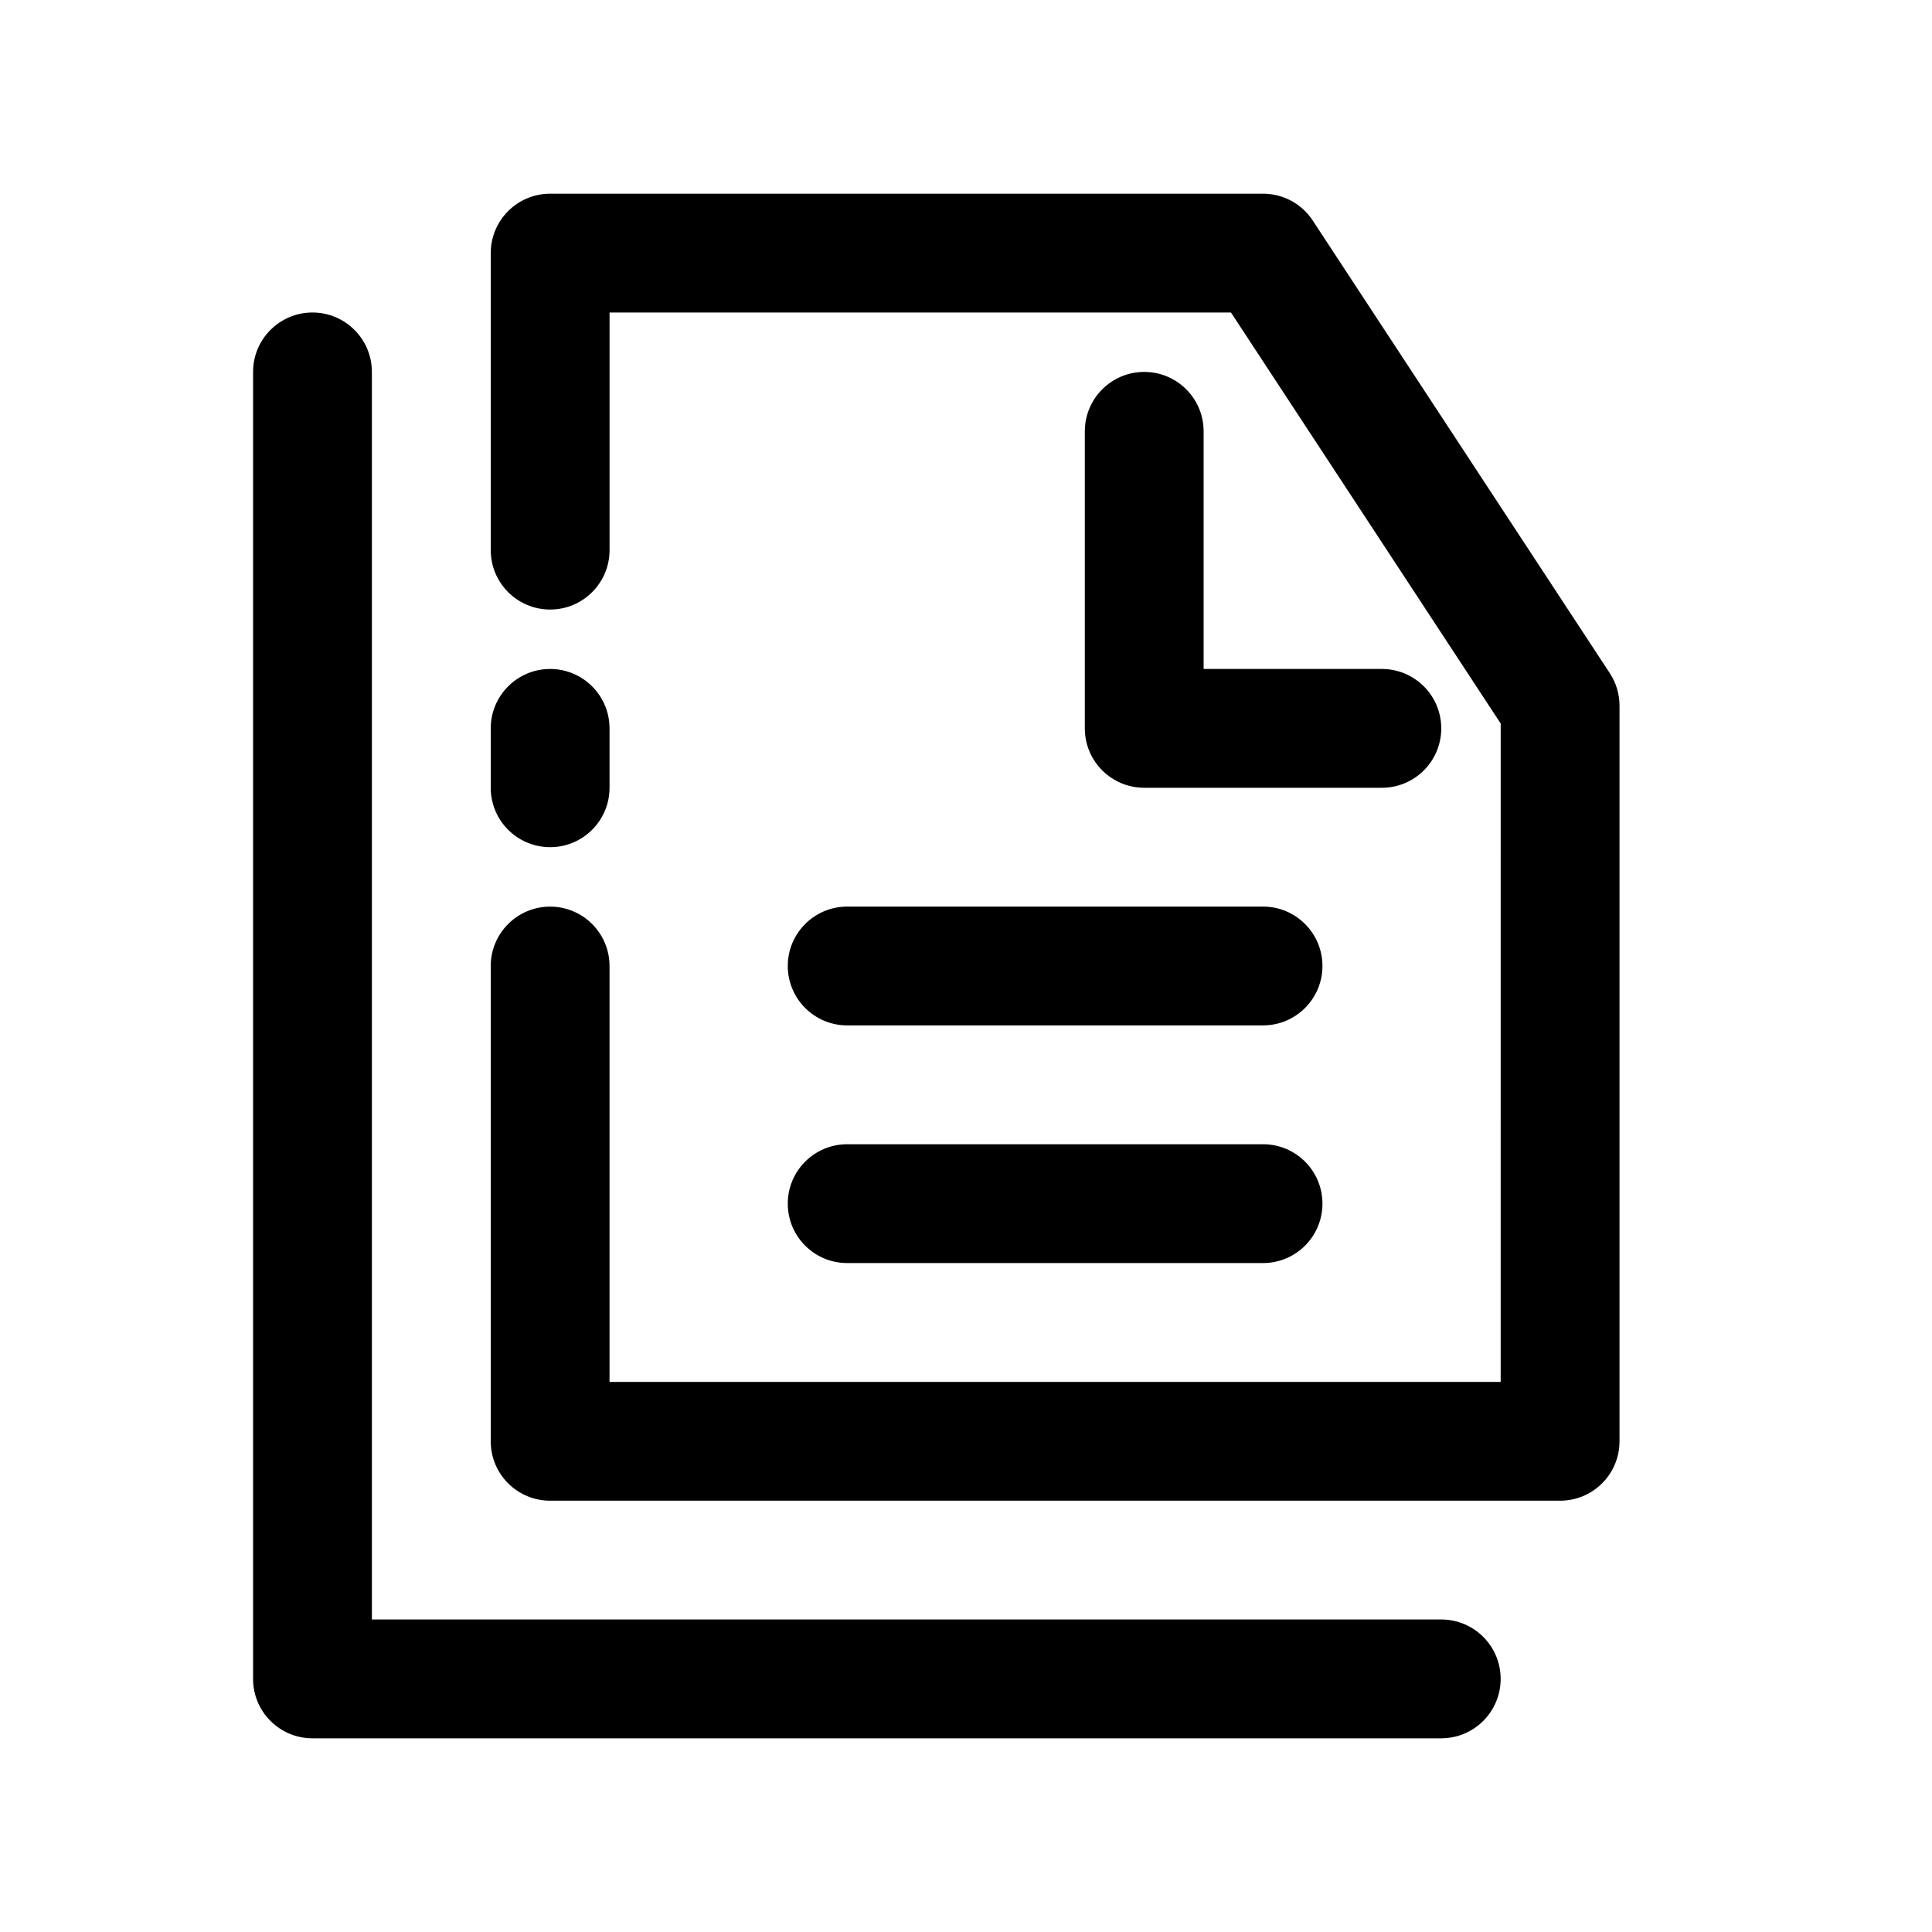 <?xml version="1.0" encoding="UTF-8"?>
<!-- Uploaded to: SVG Repo, www.svgrepo.com, Generator: SVG Repo Mixer Tools -->
<svg fill="#000000" width="800px" height="800px" version="1.1" viewBox="144 144 512 512" xmlns="http://www.w3.org/2000/svg">
 <g>
  <path d="m289.79 368.51c-8.691 0-15.742-7.055-15.742-15.742v-15.742c0-8.691 7.055-15.742 15.742-15.742 8.691 0 15.742 7.055 15.742 15.742v15.742c0.004 8.688-7.051 15.742-15.742 15.742z"/>
  <path d="m557.44 541.7h-267.65c-8.691 0-15.742-7.039-15.742-15.742v-125.95c0-8.691 7.055-15.742 15.742-15.742 8.691 0 15.742 7.055 15.742 15.742v110.21h236.16l0.004-174.48-71.477-108.92h-164.68v62.977c0 8.691-7.055 15.742-15.742 15.742-8.695 0.004-15.746-7.051-15.746-15.742v-78.719c0-8.691 7.055-15.742 15.742-15.742h188.93c5.305 0 10.25 2.66 13.16 7.102l78.719 119.95c1.688 2.562 2.586 5.57 2.586 8.641v194.93c0 8.707-7.055 15.746-15.746 15.746z"/>
  <path d="m510.21 352.77h-62.977c-8.691 0-15.742-7.055-15.742-15.742v-78.723c0-8.691 7.055-15.742 15.742-15.742 8.691 0 15.742 7.055 15.742 15.742v62.977h47.23c8.691 0 15.742 7.055 15.742 15.742 0.004 8.695-7.047 15.746-15.738 15.746z"/>
  <path d="m478.72 415.74h-110.21c-8.691 0-15.742-7.055-15.742-15.742 0-8.691 7.055-15.742 15.742-15.742h110.21c8.691 0 15.742 7.055 15.742 15.742s-7.051 15.742-15.742 15.742z"/>
  <path d="m478.72 478.72h-110.21c-8.691 0-15.742-7.039-15.742-15.742 0-8.707 7.055-15.742 15.742-15.742h110.21c8.691 0 15.742 7.039 15.742 15.742 0 8.703-7.051 15.742-15.742 15.742z"/>
  <path d="m525.95 604.67h-299.14c-8.691 0-15.742-7.039-15.742-15.742v-346.37c0-8.691 7.055-15.742 15.742-15.742 8.691 0 15.742 7.055 15.742 15.742v330.62h283.39c8.691 0 15.742 7.039 15.742 15.742 0.004 8.707-7.051 15.746-15.742 15.746z"/>
 </g>
</svg>